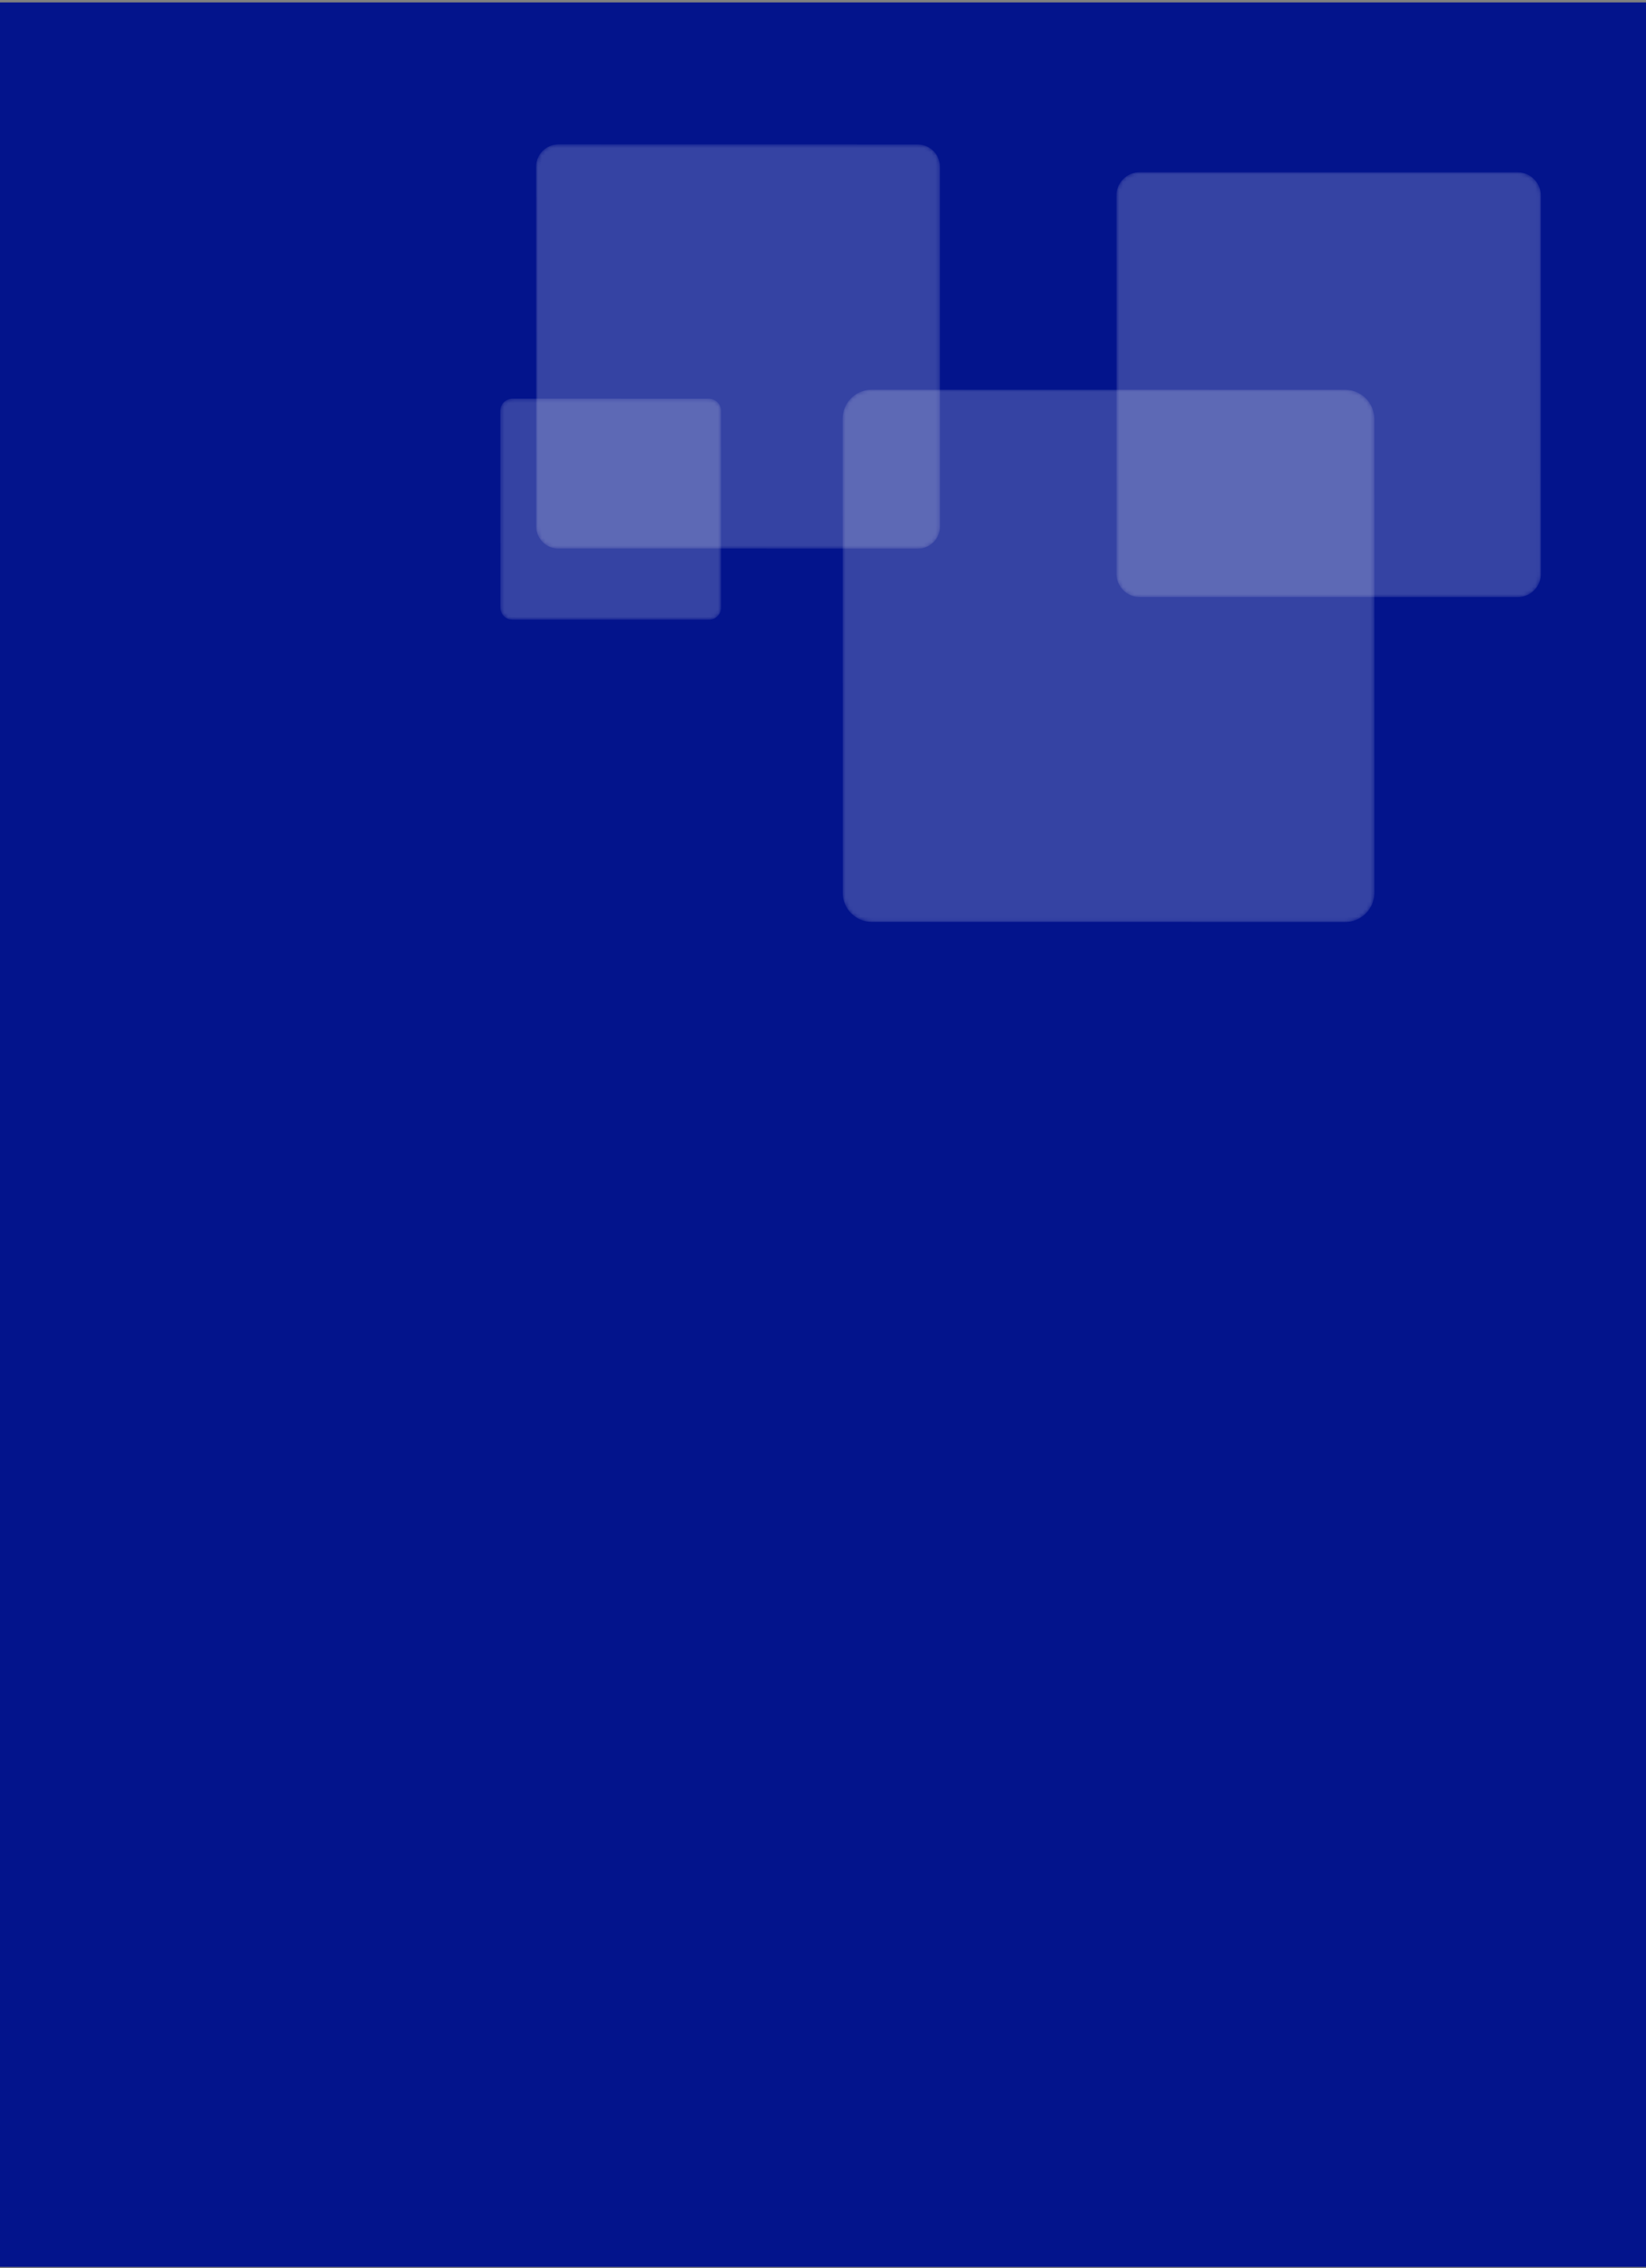 <svg width="439" height="605" viewBox="0 0 439 605" fill="none" xmlns="http://www.w3.org/2000/svg">
<rect x="0" y="0" width="439" height="605" fill="#808080" stroke="none"/>
<g clip-path="url(#clip0_2403_14173)">
<rect width="439" height="604" transform="translate(0 0.646)" fill="#03148C"/>
<g opacity="0.2">
<mask id="mask0_2403_14173" style="mask-type:luminance" maskUnits="userSpaceOnUse" x="142" y="38" width="109" height="109">
<path style="mix-blend-mode:multiply" d="M250.701 140.449C250.702 143.692 248.052 146.345 244.811 146.346L148.899 146.33C145.658 146.33 143.007 143.676 143.008 140.432L142.991 44.416C142.991 41.173 145.641 38.52 148.882 38.519L244.794 38.535C248.033 38.536 250.684 41.19 250.685 44.433L250.701 140.449Z" fill="url(#paint0_linear_2403_14173)"/>
</mask>
<g mask="url(#mask0_2403_14173)">
<path d="M250.701 140.449C250.702 143.692 248.052 146.345 244.811 146.346L148.899 146.33C145.658 146.33 143.007 143.676 143.008 140.432L142.991 44.416C142.991 41.173 145.641 38.52 148.882 38.519L244.794 38.535C248.033 38.536 250.684 41.19 250.685 44.433L250.701 140.449Z" fill="white"/>
</g>
</g>
<g opacity="0.2">
<mask id="mask1_2403_14173" style="mask-type:luminance" maskUnits="userSpaceOnUse" x="224" y="103" width="143" height="143">
<path style="mix-blend-mode:multiply" d="M366.56 238.157C366.561 242.43 363.071 245.924 358.803 245.923L232.506 245.902C228.24 245.902 224.747 242.406 224.748 238.135L224.725 111.699C224.725 107.427 228.215 103.934 232.482 103.933L358.78 103.956C363.047 103.955 366.54 107.452 366.539 111.723L366.56 238.157Z" fill="url(#paint1_linear_2403_14173)"/>
</mask>
<g mask="url(#mask1_2403_14173)">
<path d="M366.56 238.157C366.561 242.43 363.071 245.924 358.803 245.923L232.506 245.902C228.24 245.902 224.747 242.406 224.748 238.135L224.725 111.699C224.725 107.427 228.215 103.934 232.482 103.933L358.78 103.956C363.047 103.955 366.54 107.452 366.539 111.723L366.56 238.157Z" fill="white"/>
</g>
</g>
<mask id="mask2_2403_14173" style="mask-type:luminance" maskUnits="userSpaceOnUse" x="133" y="106" width="60" height="60">
<path style="mix-blend-mode:multiply" d="M192.318 162.073C192.318 163.847 190.869 165.297 189.097 165.297L136.661 165.288C134.889 165.287 133.44 163.837 133.44 162.063L133.429 109.568C133.429 107.794 134.878 106.344 136.65 106.344L189.089 106.353C190.861 106.354 192.31 107.804 192.31 109.578L192.318 162.073Z" fill="url(#paint2_linear_2403_14173)"/>
</mask>
<g mask="url(#mask2_2403_14173)">
<path opacity="0.2" d="M192.318 162.073C192.318 163.847 190.869 165.297 189.097 165.297L136.661 165.288C134.889 165.287 133.44 163.837 133.44 162.063L133.429 109.568C133.429 107.794 134.878 106.344 136.65 106.344L189.089 106.353C190.861 106.354 192.31 107.804 192.31 109.578L192.318 162.073Z" fill="white"/>
</g>
<mask id="mask3_2403_14173" style="mask-type:luminance" maskUnits="userSpaceOnUse" x="297" y="45" width="114" height="115">
<path style="mix-blend-mode:multiply" d="M410.974 153.084C410.975 156.492 408.187 159.283 404.782 159.282L303.963 159.265C300.556 159.266 297.769 156.476 297.769 153.064L297.752 52.135C297.751 48.726 300.538 45.936 303.943 45.936L404.764 45.952C408.169 45.953 410.956 48.743 410.958 52.153L410.974 153.084Z" fill="url(#paint3_linear_2403_14173)"/>
</mask>
<g mask="url(#mask3_2403_14173)">
<path opacity="0.2" d="M410.974 153.084C410.975 156.492 408.187 159.283 404.782 159.282L303.963 159.265C300.556 159.266 297.769 156.476 297.769 153.064L297.752 52.135C297.751 48.726 300.538 45.936 303.943 45.936L404.764 45.952C408.169 45.953 410.956 48.743 410.958 52.153L410.974 153.084Z" fill="white"/>
</g>
</g>
<defs>
<linearGradient id="paint0_linear_2403_14173" x1="248.972" y1="144.614" x2="144.608" y2="40.363" gradientUnits="userSpaceOnUse">
<stop stop-color="white"/>
<stop offset="1"/>
</linearGradient>
<linearGradient id="paint1_linear_2403_14173" x1="364.282" y1="243.641" x2="226.855" y2="106.363" gradientUnits="userSpaceOnUse">
<stop/>
<stop offset="1" stop-color="white"/>
</linearGradient>
<linearGradient id="paint2_linear_2403_14173" x1="191.371" y1="164.349" x2="134.313" y2="107.353" gradientUnits="userSpaceOnUse">
<stop/>
<stop offset="1" stop-color="white"/>
</linearGradient>
<linearGradient id="paint3_linear_2403_14173" x1="409.157" y1="157.462" x2="299.451" y2="47.875" gradientUnits="userSpaceOnUse">
<stop/>
<stop offset="1" stop-color="white"/>
</linearGradient>
<clipPath id="clip0_2403_14173">
<rect width="439" height="604" fill="white" transform="translate(0 0.646)"/>
</clipPath>
</defs>
</svg>
